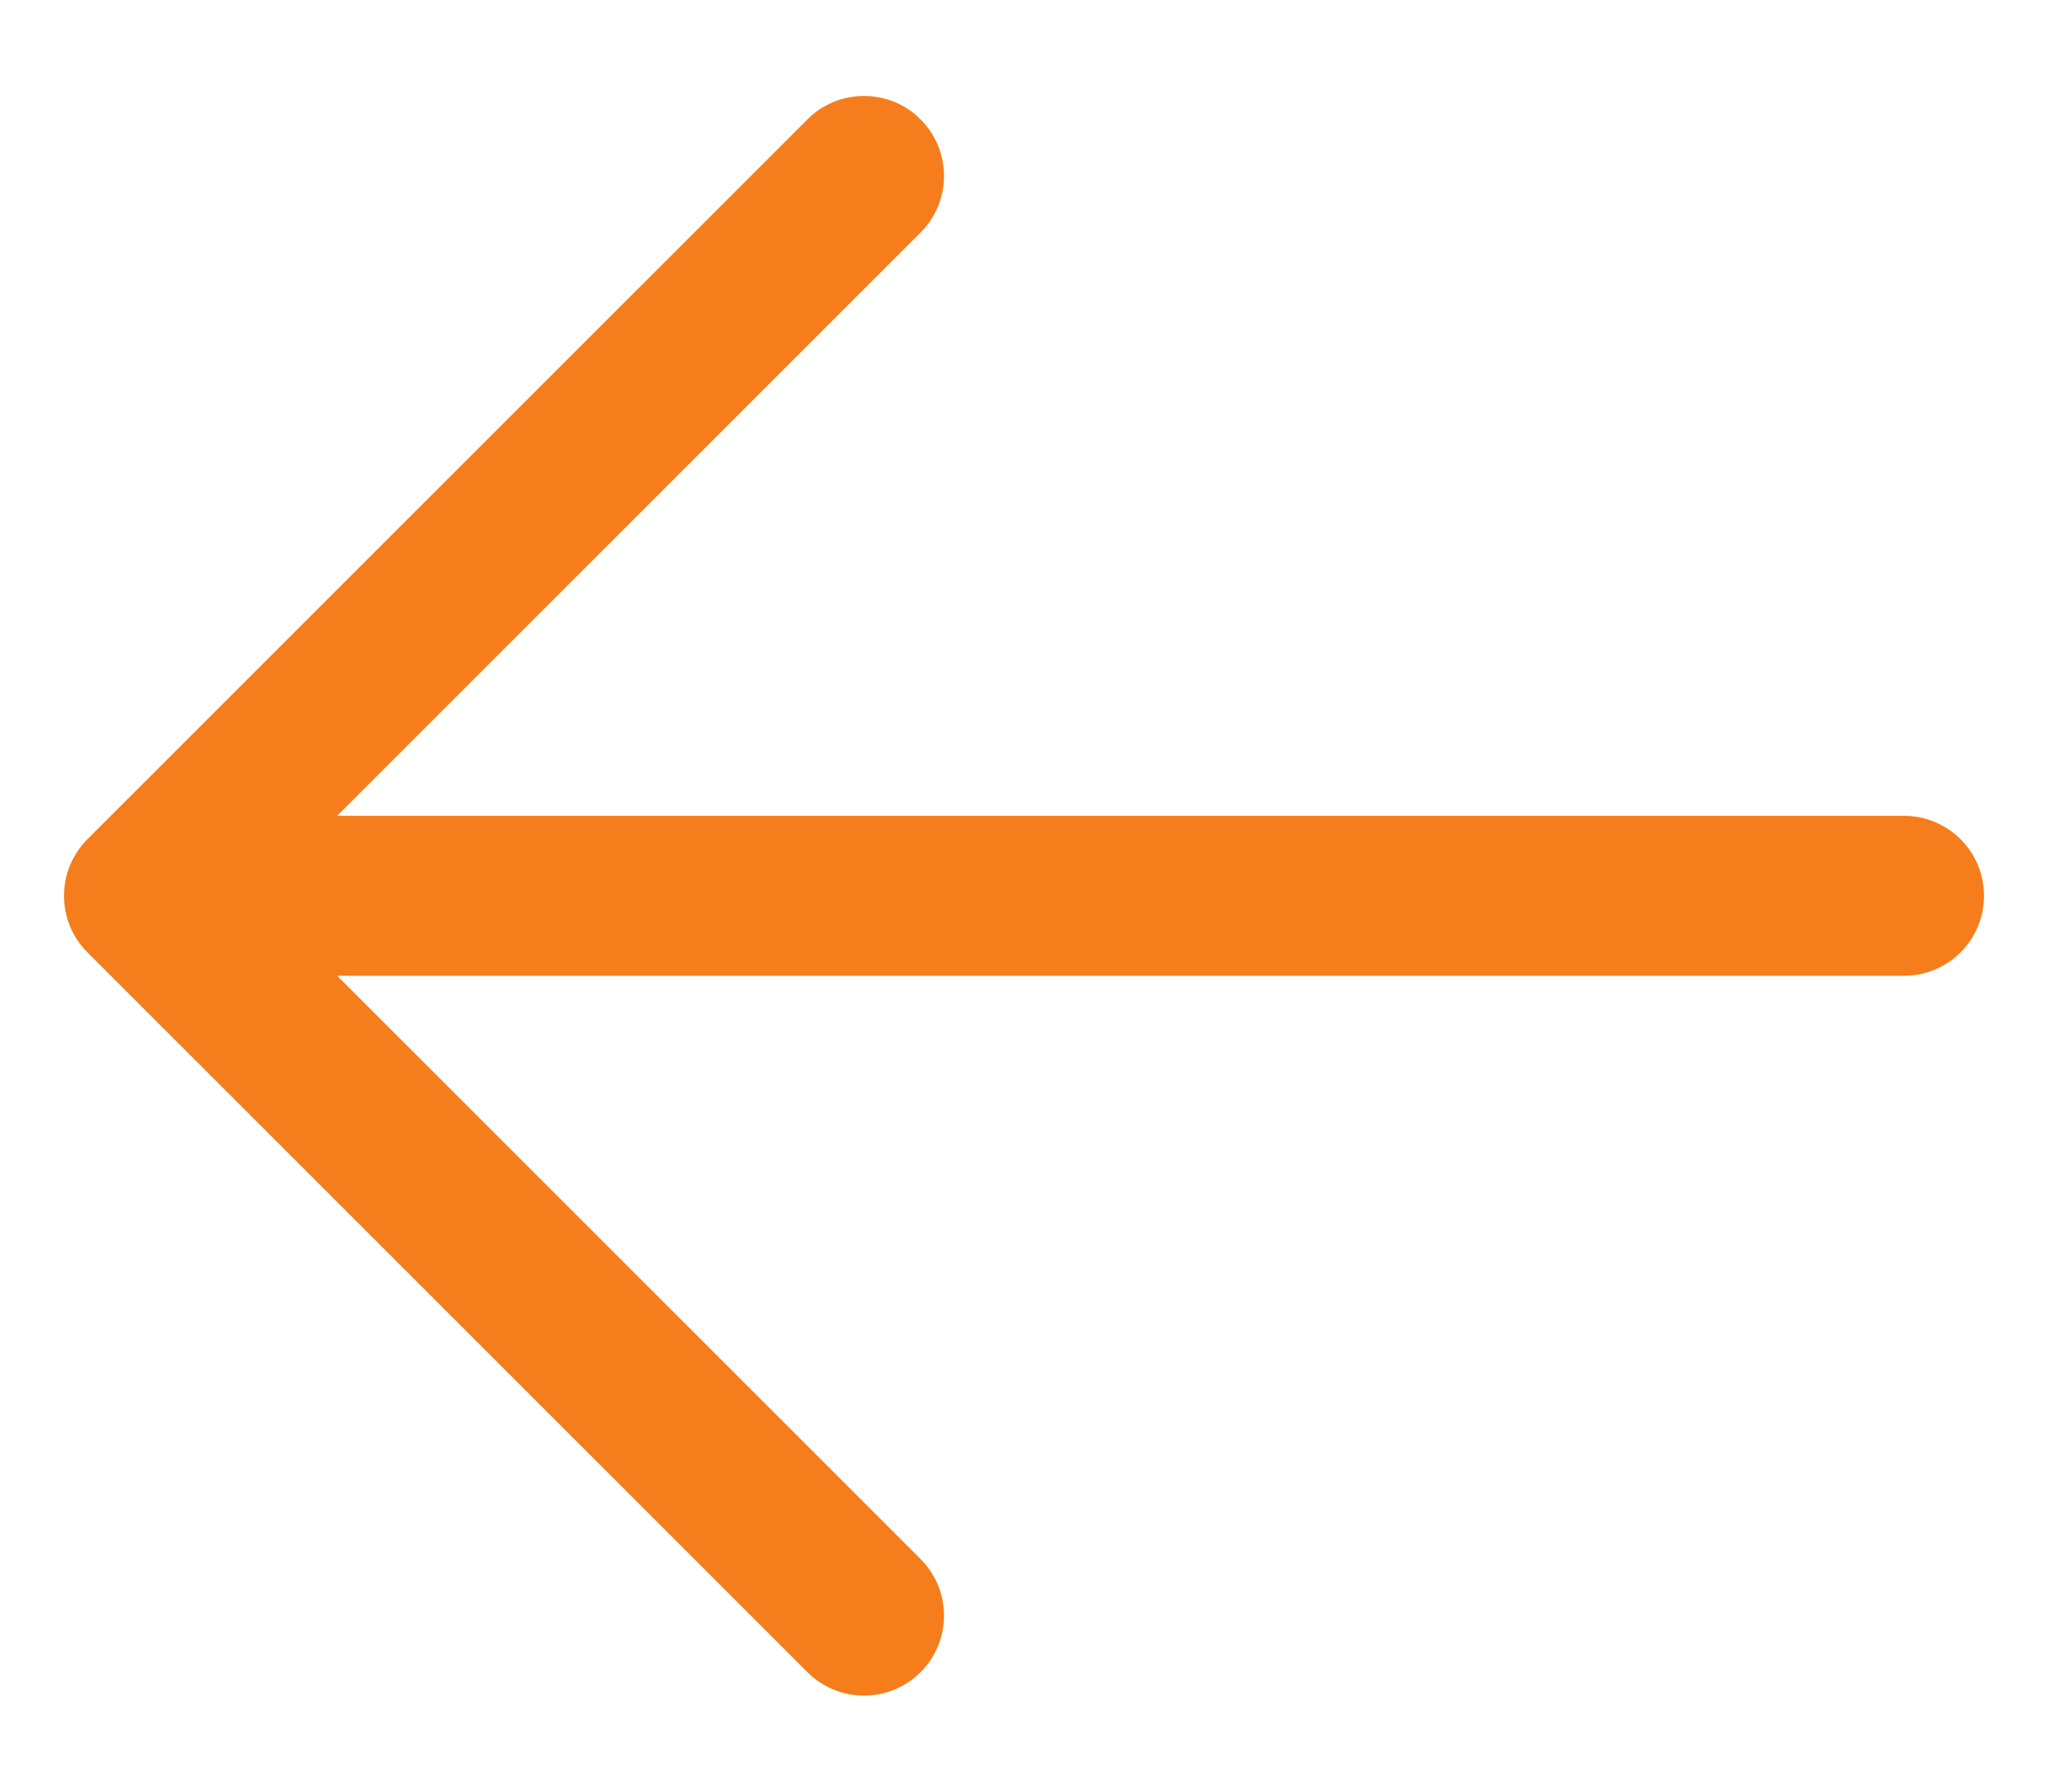 <svg width="16" height="14" viewBox="0 0 16 14" fill="none" xmlns="http://www.w3.org/2000/svg">
<path d="M0.683 7.442L6.308 13.067C6.425 13.184 6.584 13.25 6.75 13.25C6.916 13.25 7.075 13.184 7.192 13.067C7.309 12.95 7.375 12.791 7.375 12.625C7.375 12.459 7.309 12.3 7.192 12.183L2.634 7.625H14.875C15.041 7.625 15.2 7.559 15.317 7.442C15.434 7.325 15.5 7.166 15.5 7C15.5 6.834 15.434 6.675 15.317 6.558C15.2 6.441 15.041 6.375 14.875 6.375H2.634L7.192 1.817C7.309 1.7 7.375 1.541 7.375 1.375C7.375 1.209 7.309 1.05 7.192 0.933C7.075 0.815 6.916 0.75 6.75 0.75C6.584 0.75 6.425 0.815 6.308 0.933L0.683 6.558C0.625 6.616 0.579 6.685 0.547 6.761C0.516 6.836 0.5 6.918 0.5 7C0.5 7.082 0.516 7.163 0.547 7.239C0.579 7.315 0.625 7.384 0.683 7.442Z" fill="#F57D1C"/>
</svg>
